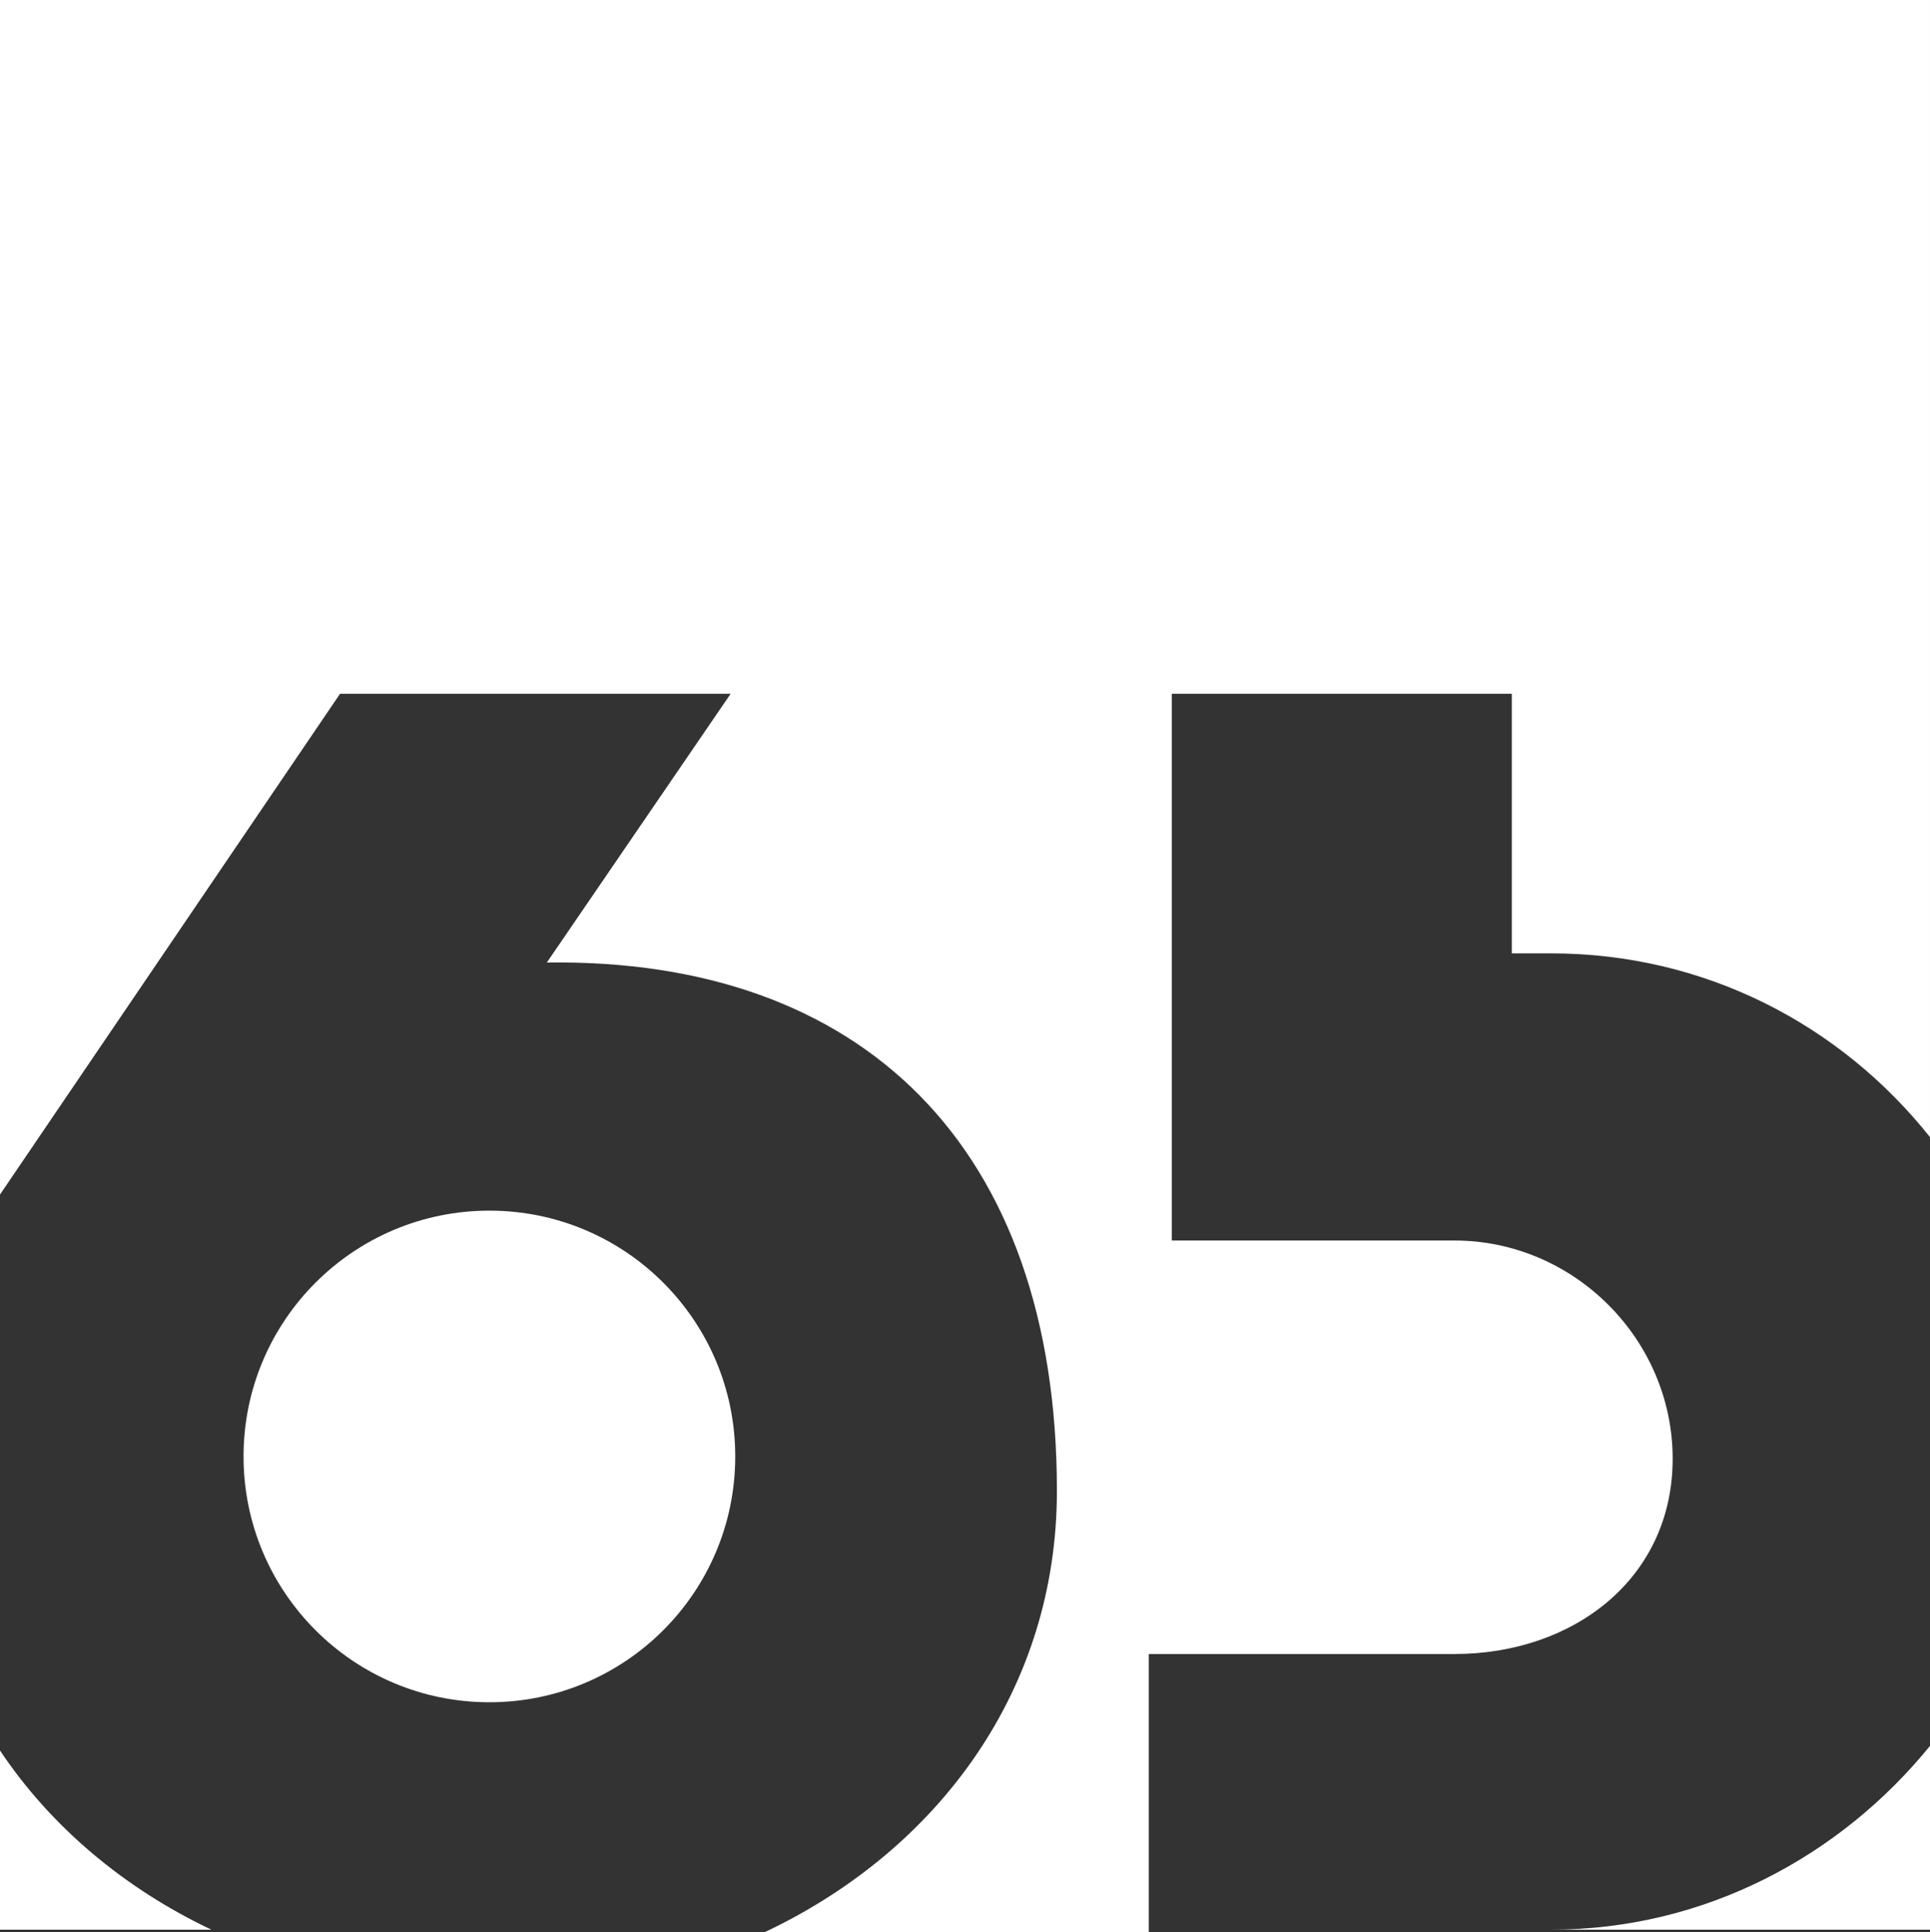 <?xml version="1.0" encoding="utf-8"?>
<!-- Generator: Adobe Illustrator 25.4.1, SVG Export Plug-In . SVG Version: 6.00 Build 0)  -->
<svg version="1.1" id="Ebene_1" xmlns="http://www.w3.org/2000/svg" xmlns:xlink="http://www.w3.org/1999/xlink" x="0px" y="0px"
	 width="84px" height="84.1px" viewBox="0 0 84 84.1" style="enable-background:new 0 0 84 84.1;" xml:space="preserve">
<rect x="0" y="0" width="84" height="84.1" fill="#333333" stroke="none"/>
<style type="text/css">
	.st0{fill:#FFFFFF;}
</style>
<g id="Ebene_1_00000113317604226917732770000016560508493520501650_">
</g>
<g id="Ebene_2_00000026162049835885459580000010510048206961265319_">
</g>
<g>
	<path class="st0" d="M0,76.2V84h9.2C5.4,82.2,2.2,79.5,0,76.2z"/>
	<path class="st0" d="M84,84v-8c-3.9,4.8-9.8,8-16.5,8H84z"/>
	<path class="st0" d="M50,84V72h13.3c5.2,0,9.5-3.3,9.5-8.5S68.5,54,63.3,54H51V30.2h14.8v11.3h1.7c6.7,0,12.6,3.1,16.5,8V0H0v52
		l14.8-21.8h17l-8,11.7c13.7-0.2,22.2,8,22.2,23c0,8.6-5.1,15.6-12.7,19.2H50V84z"/>
	<ellipse class="st0" cx="21.3" cy="63.4" rx="10.7" ry="10.7"/>
</g>
</svg>
